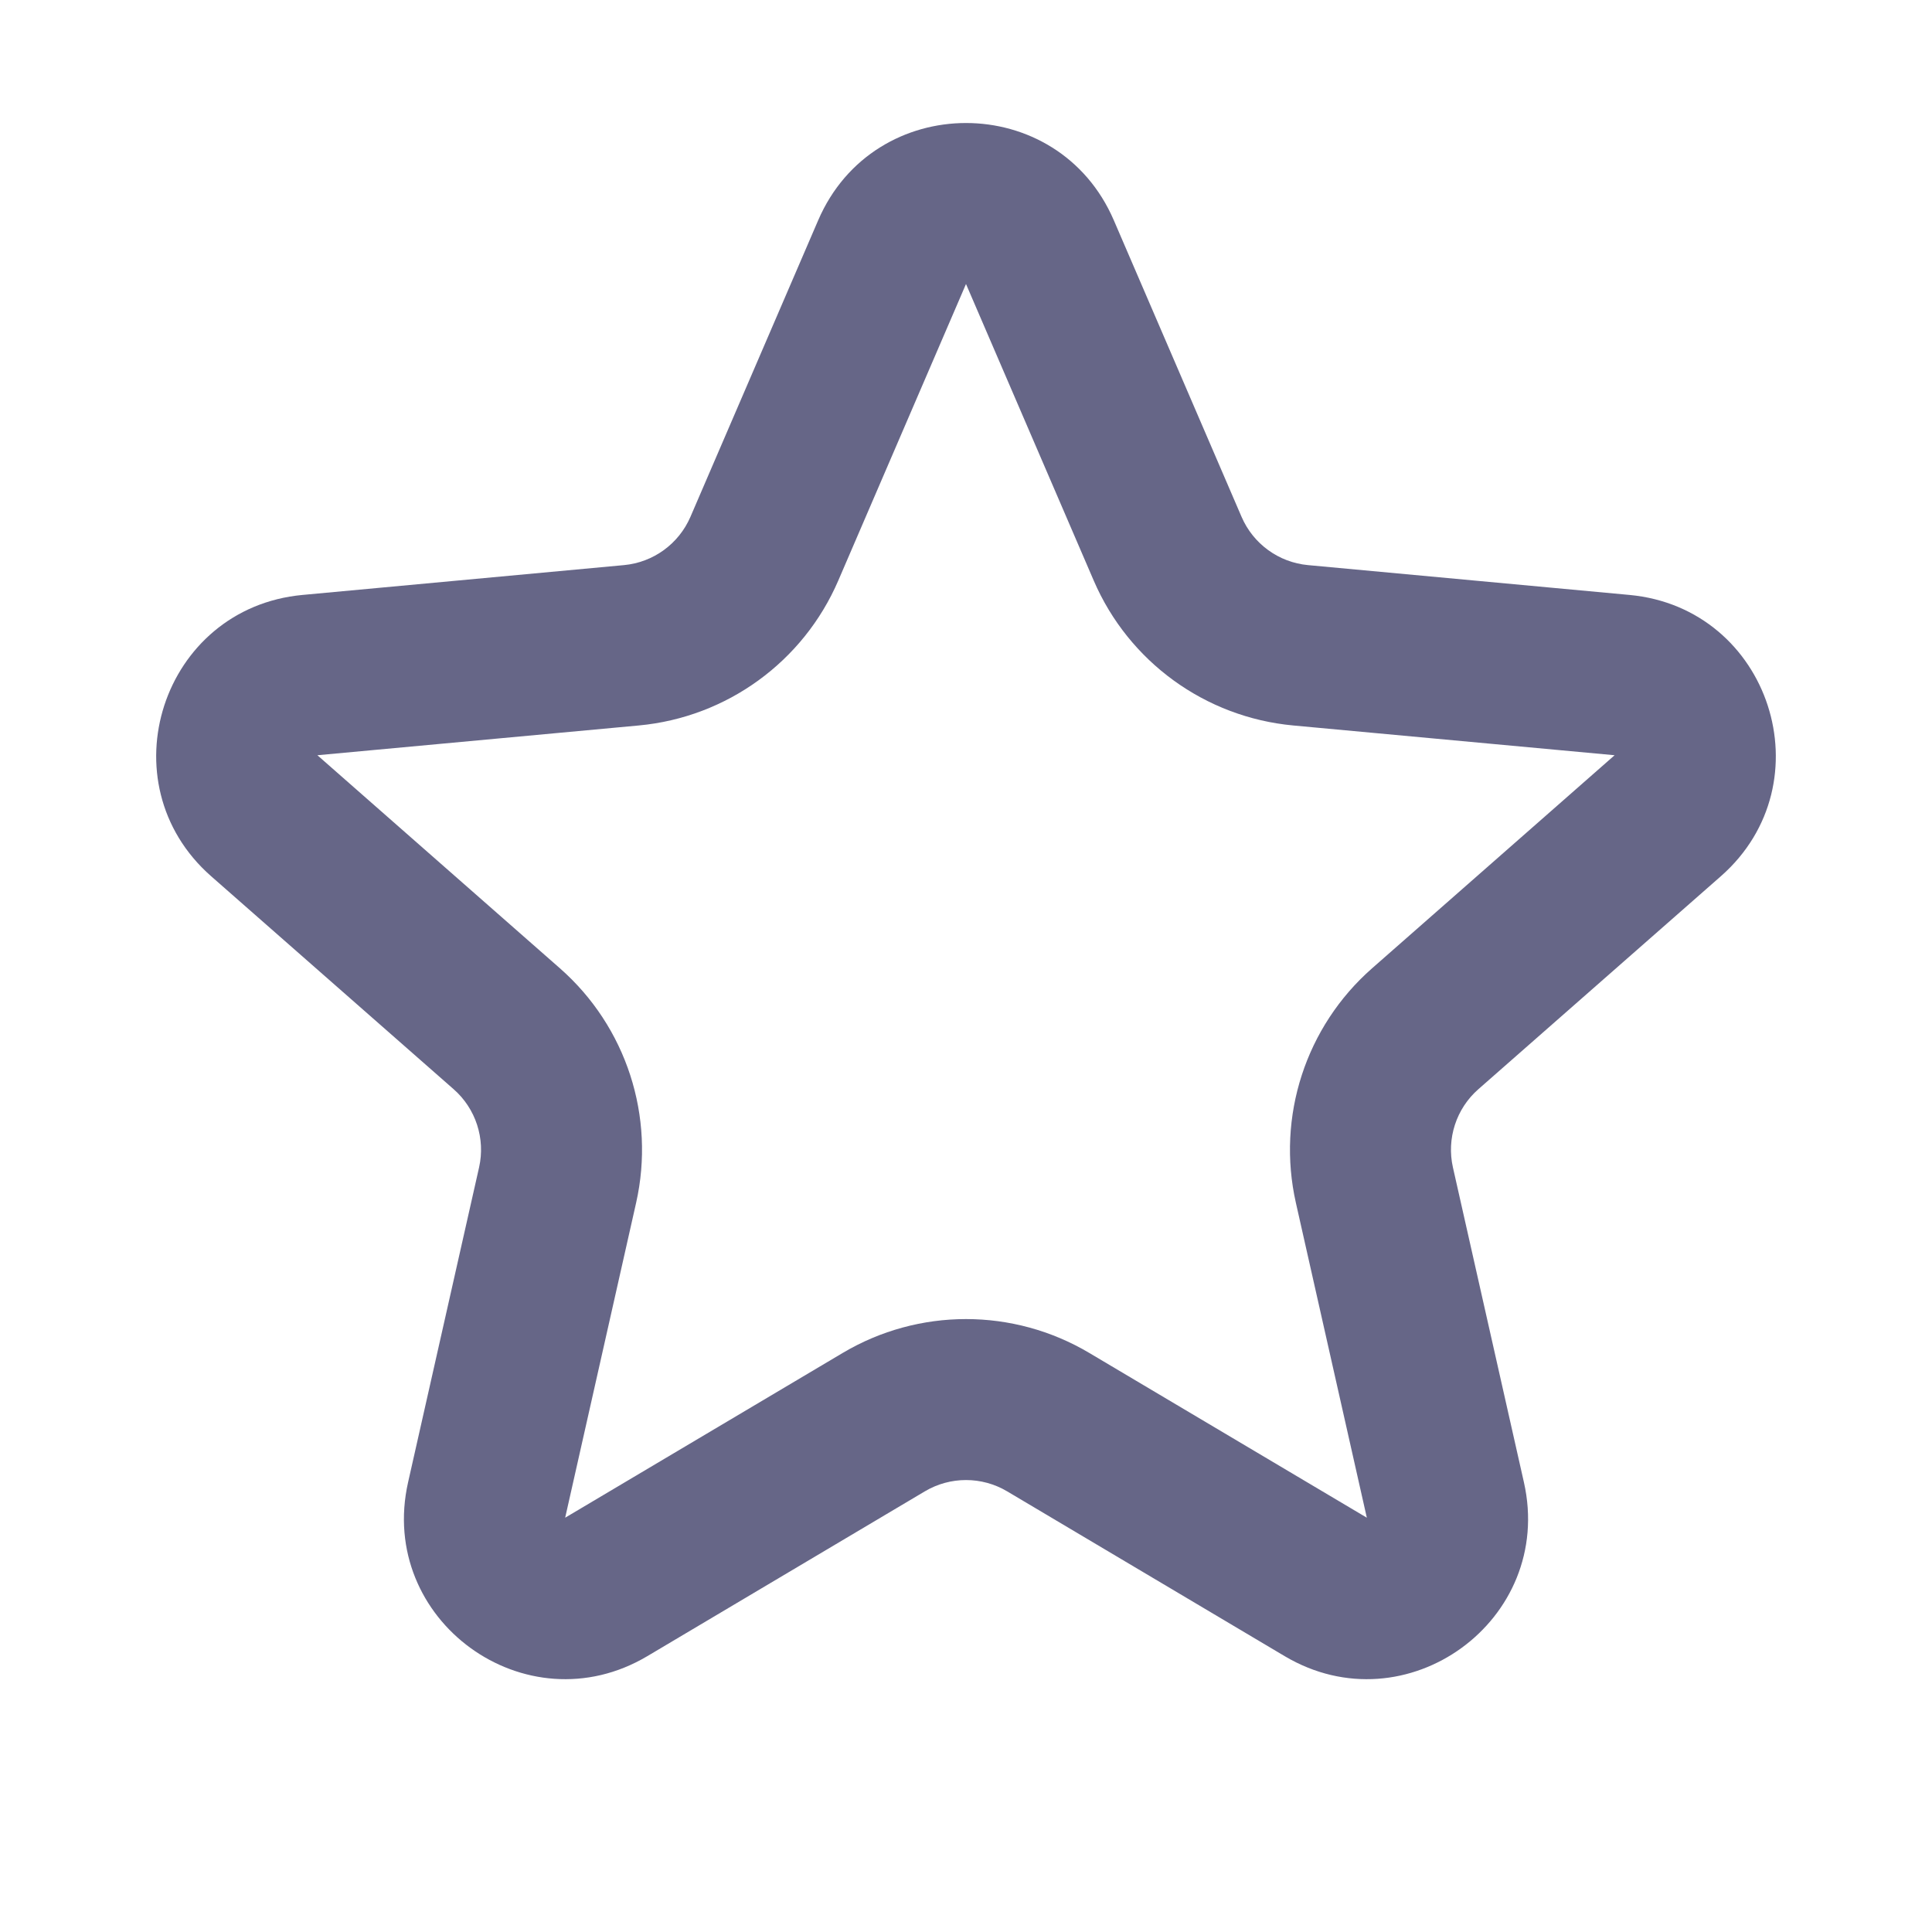 <svg width="32" height="32" viewBox="0 0 32 32" fill="none" xmlns="http://www.w3.org/2000/svg">
<path fill-rule="evenodd" clip-rule="evenodd" d="M13.551 3.65C14.476 1.5 17.524 1.5 18.449 3.65L20.564 8.56C20.757 9.008 21.179 9.315 21.665 9.36L26.989 9.854C29.319 10.07 30.261 12.968 28.503 14.513L24.486 18.041C24.119 18.363 23.958 18.86 24.065 19.336L25.241 24.552C25.755 26.835 23.29 28.626 21.278 27.431L16.681 24.701C16.261 24.452 15.739 24.452 15.319 24.701L10.722 27.431C8.71 28.626 6.245 26.835 6.759 24.552L7.935 19.336C8.042 18.86 7.881 18.363 7.514 18.041L3.497 14.513C1.739 12.968 2.681 10.07 5.011 9.854L10.335 9.36C10.82 9.315 11.243 9.008 11.436 8.56L13.551 3.65ZM18.115 9.615L16 4.704L13.885 9.615C13.306 10.96 12.039 11.88 10.581 12.016L5.257 12.509L9.274 16.038C10.374 17.004 10.858 18.494 10.536 19.923L9.361 25.138L13.958 22.409C15.217 21.661 16.783 21.661 18.042 22.409L22.639 25.138L21.464 19.923C21.142 18.494 21.626 17.004 22.726 16.038L26.743 12.509L21.419 12.016C19.961 11.88 18.694 10.96 18.115 9.615Z" fill="#666687"/>
</svg>
